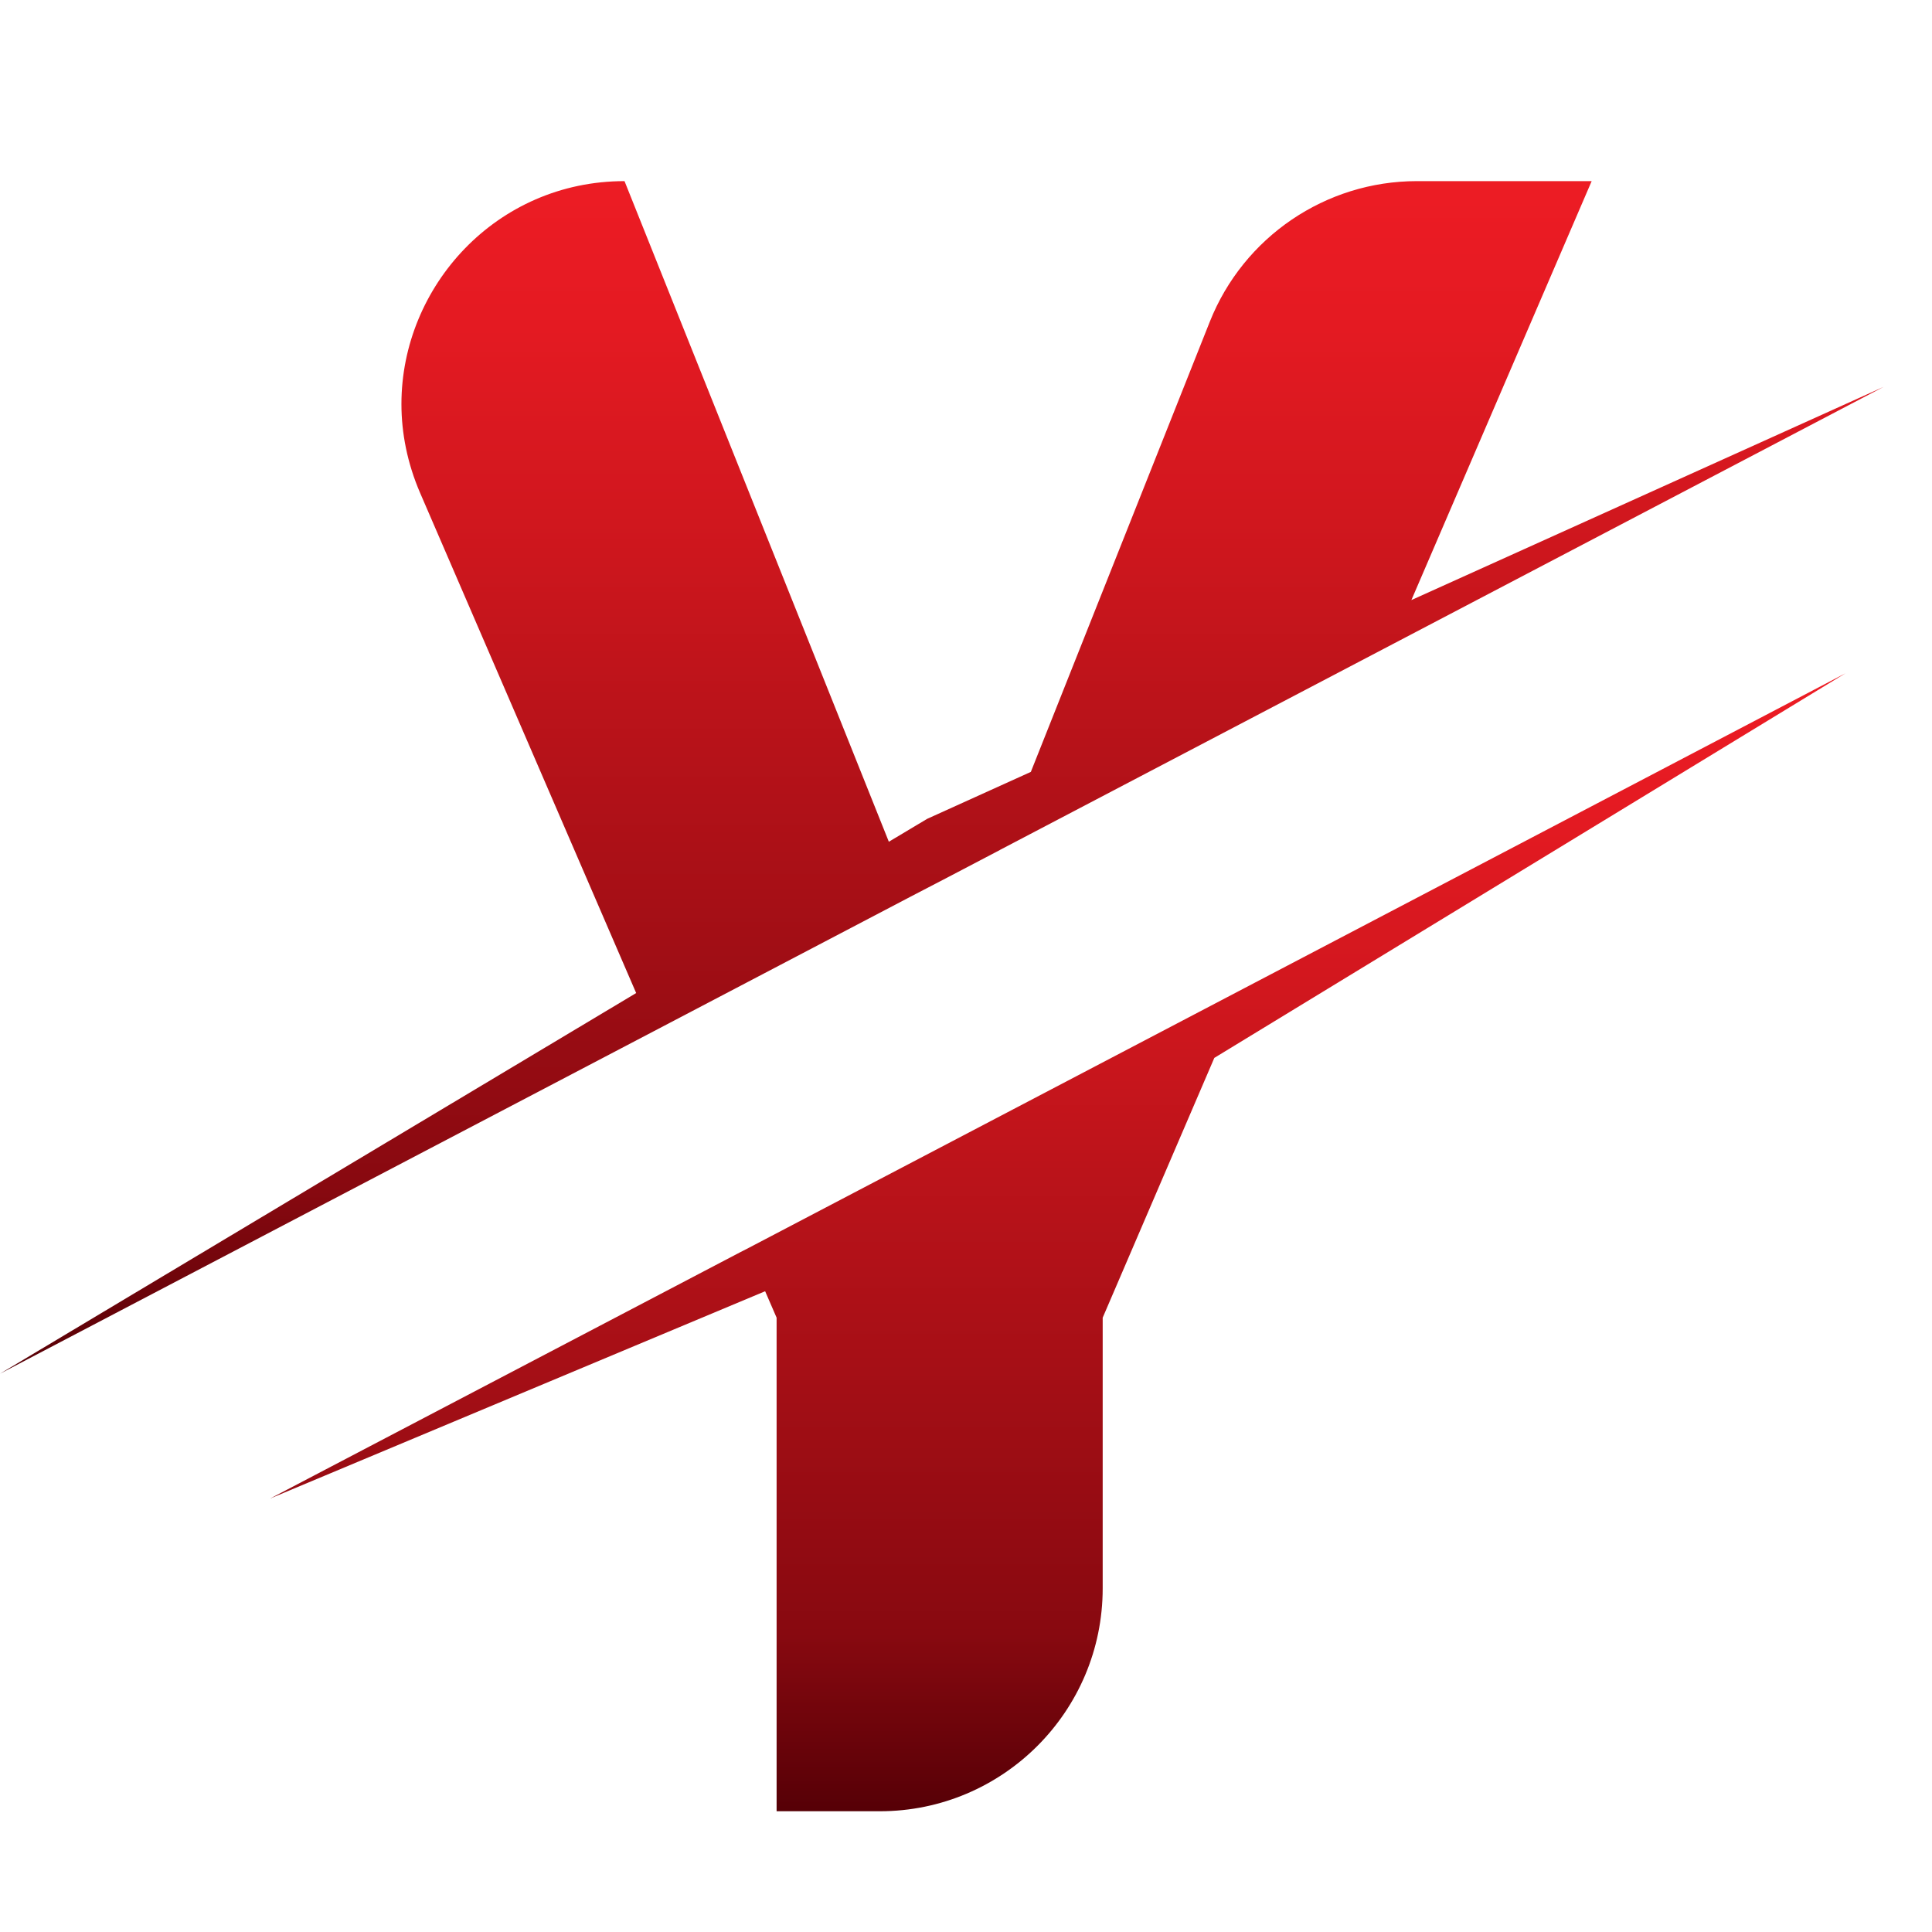 <svg width="32" height="32" viewBox="0 0 32 32" fill="none" xmlns="http://www.w3.org/2000/svg">
<path d="M10.814 17.088L15.085 14.85L15.706 14.527L16.561 14.079L16.565 14.076L23.063 10.671L31.198 6.408L23.377 9.939L26.363 3H23.468C21.956 3 20.596 3.925 20.038 5.329L17.074 12.785L15.356 13.563L14.722 13.942L10.344 3C8.22 3 6.649 4.745 6.649 6.692C6.649 7.175 6.747 7.672 6.956 8.159L10.537 16.448L0 22.753L10.814 17.088Z" fill="url(#paint0_linear_3_1158)"/>
<path d="M12.37 20.685L12.262 20.74L4.473 24.821L12.673 21.387L12.863 21.825V30H14.572C16.61 30 18.264 28.346 18.264 26.308V21.825L20.113 17.522L30.568 11.151L20.613 16.366L12.37 20.685Z" fill="url(#paint1_linear_3_1158)"/>
<defs>
<linearGradient id="paint0_linear_3_1158" x1="15.599" y1="22.753" x2="15.599" y2="3" gradientUnits="userSpaceOnUse">
<stop stop-color="#560006"/>
<stop offset="0.156" stop-color="#880910"/>
<stop offset="0.561" stop-color="#BB131A"/>
<stop offset="0.68" stop-color="#CC161D"/>
<stop offset="0.877" stop-color="#E41A22"/>
<stop offset="1" stop-color="#ED1C24"/>
</linearGradient>
<linearGradient id="paint1_linear_3_1158" x1="17.52" y1="30" x2="17.52" y2="11.151" gradientUnits="userSpaceOnUse">
<stop stop-color="#560006"/>
<stop offset="0.156" stop-color="#880910"/>
<stop offset="0.561" stop-color="#BB131A"/>
<stop offset="0.68" stop-color="#CC161D"/>
<stop offset="0.877" stop-color="#E41A22"/>
<stop offset="1" stop-color="#ED1C24"/>
</linearGradient>
</defs>
</svg>
